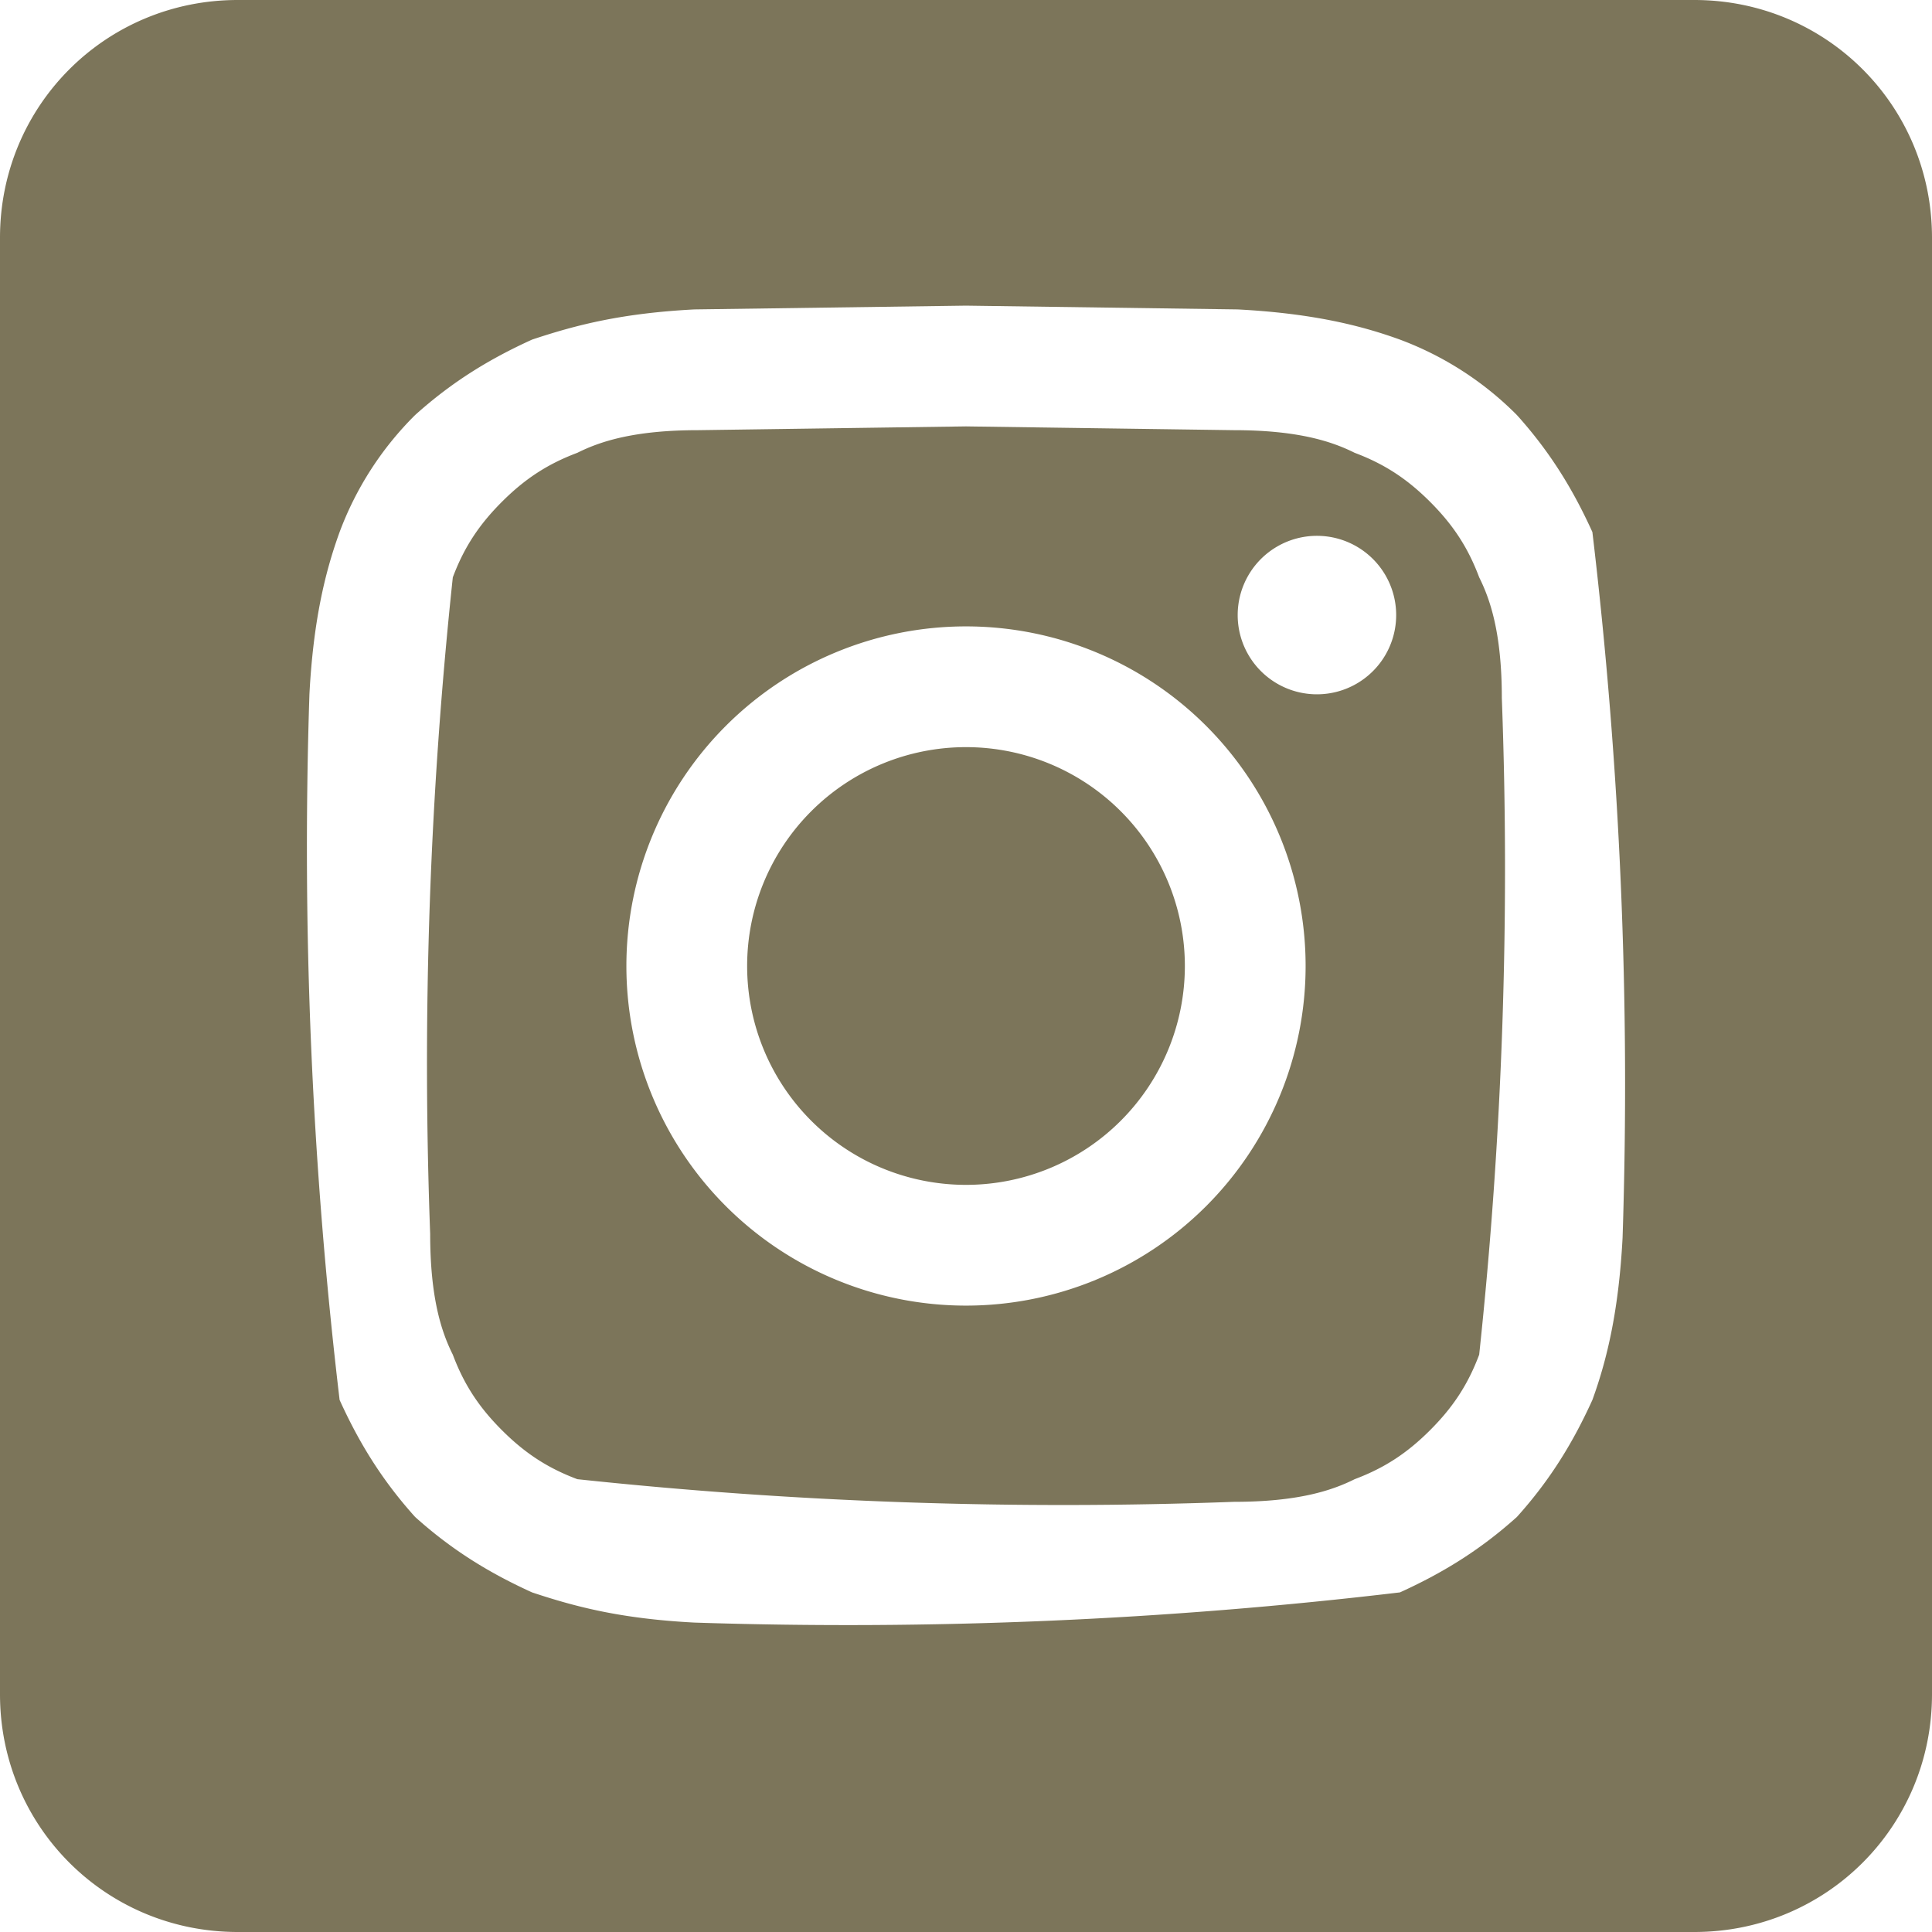 <svg xmlns="http://www.w3.org/2000/svg" xml:space="preserve" fill-rule="evenodd" stroke-linejoin="round" stroke-miterlimit="2" clip-rule="evenodd" viewBox="0 0 512 512" height="100%" width="100%">
  <path fill="#7C755A" d="M449 0c35 0 63 28 63 63v386c0 35-28 63-63 63H63c-35 0-63-28-63-63V63C0 28 28 0 63 0h386ZM256 81l-72 1c-19 1-31 4-43 8-11 5-21 11-31 20a86 86 0 0 0-20 31c-4 11-7 24-8 43a1242 1242 0 0 0 8 187c5 11 11 21 20 31 10 9 20 15 31 20 12 4 24 7 43 8a1241 1241 0 0 0 187-8c11-5 21-11 31-20 9-10 15-20 20-31 4-11 7-24 8-43a1241 1241 0 0 0-8-187c-5-11-11-21-20-31a86 86 0 0 0-31-20c-11-4-24-7-43-8l-72-1Zm0 32 71 1c17 0 26 3 32 6 8 3 14 7 20 13s10 12 13 20c3 6 6 15 6 32a1214 1214 0 0 1-6 174c-3 8-7 14-13 20s-12 10-20 13c-6 3-15 6-32 6a1214 1214 0 0 1-174-6c-8-3-14-7-20-13s-10-12-13-20c-3-6-6-15-6-32a1215 1215 0 0 1 6-174c3-8 7-14 13-20s12-10 20-13c6-3 15-6 32-6l71-1Zm0 53a90 90 0 1 0 0 180 90 90 0 0 0 0-180Zm0 148a58 58 0 1 1 0-116 58 58 0 0 1 0 116Zm114-151a21 21 0 1 1-42 0 21 21 0 0 1 42 0Z"/>
</svg>
